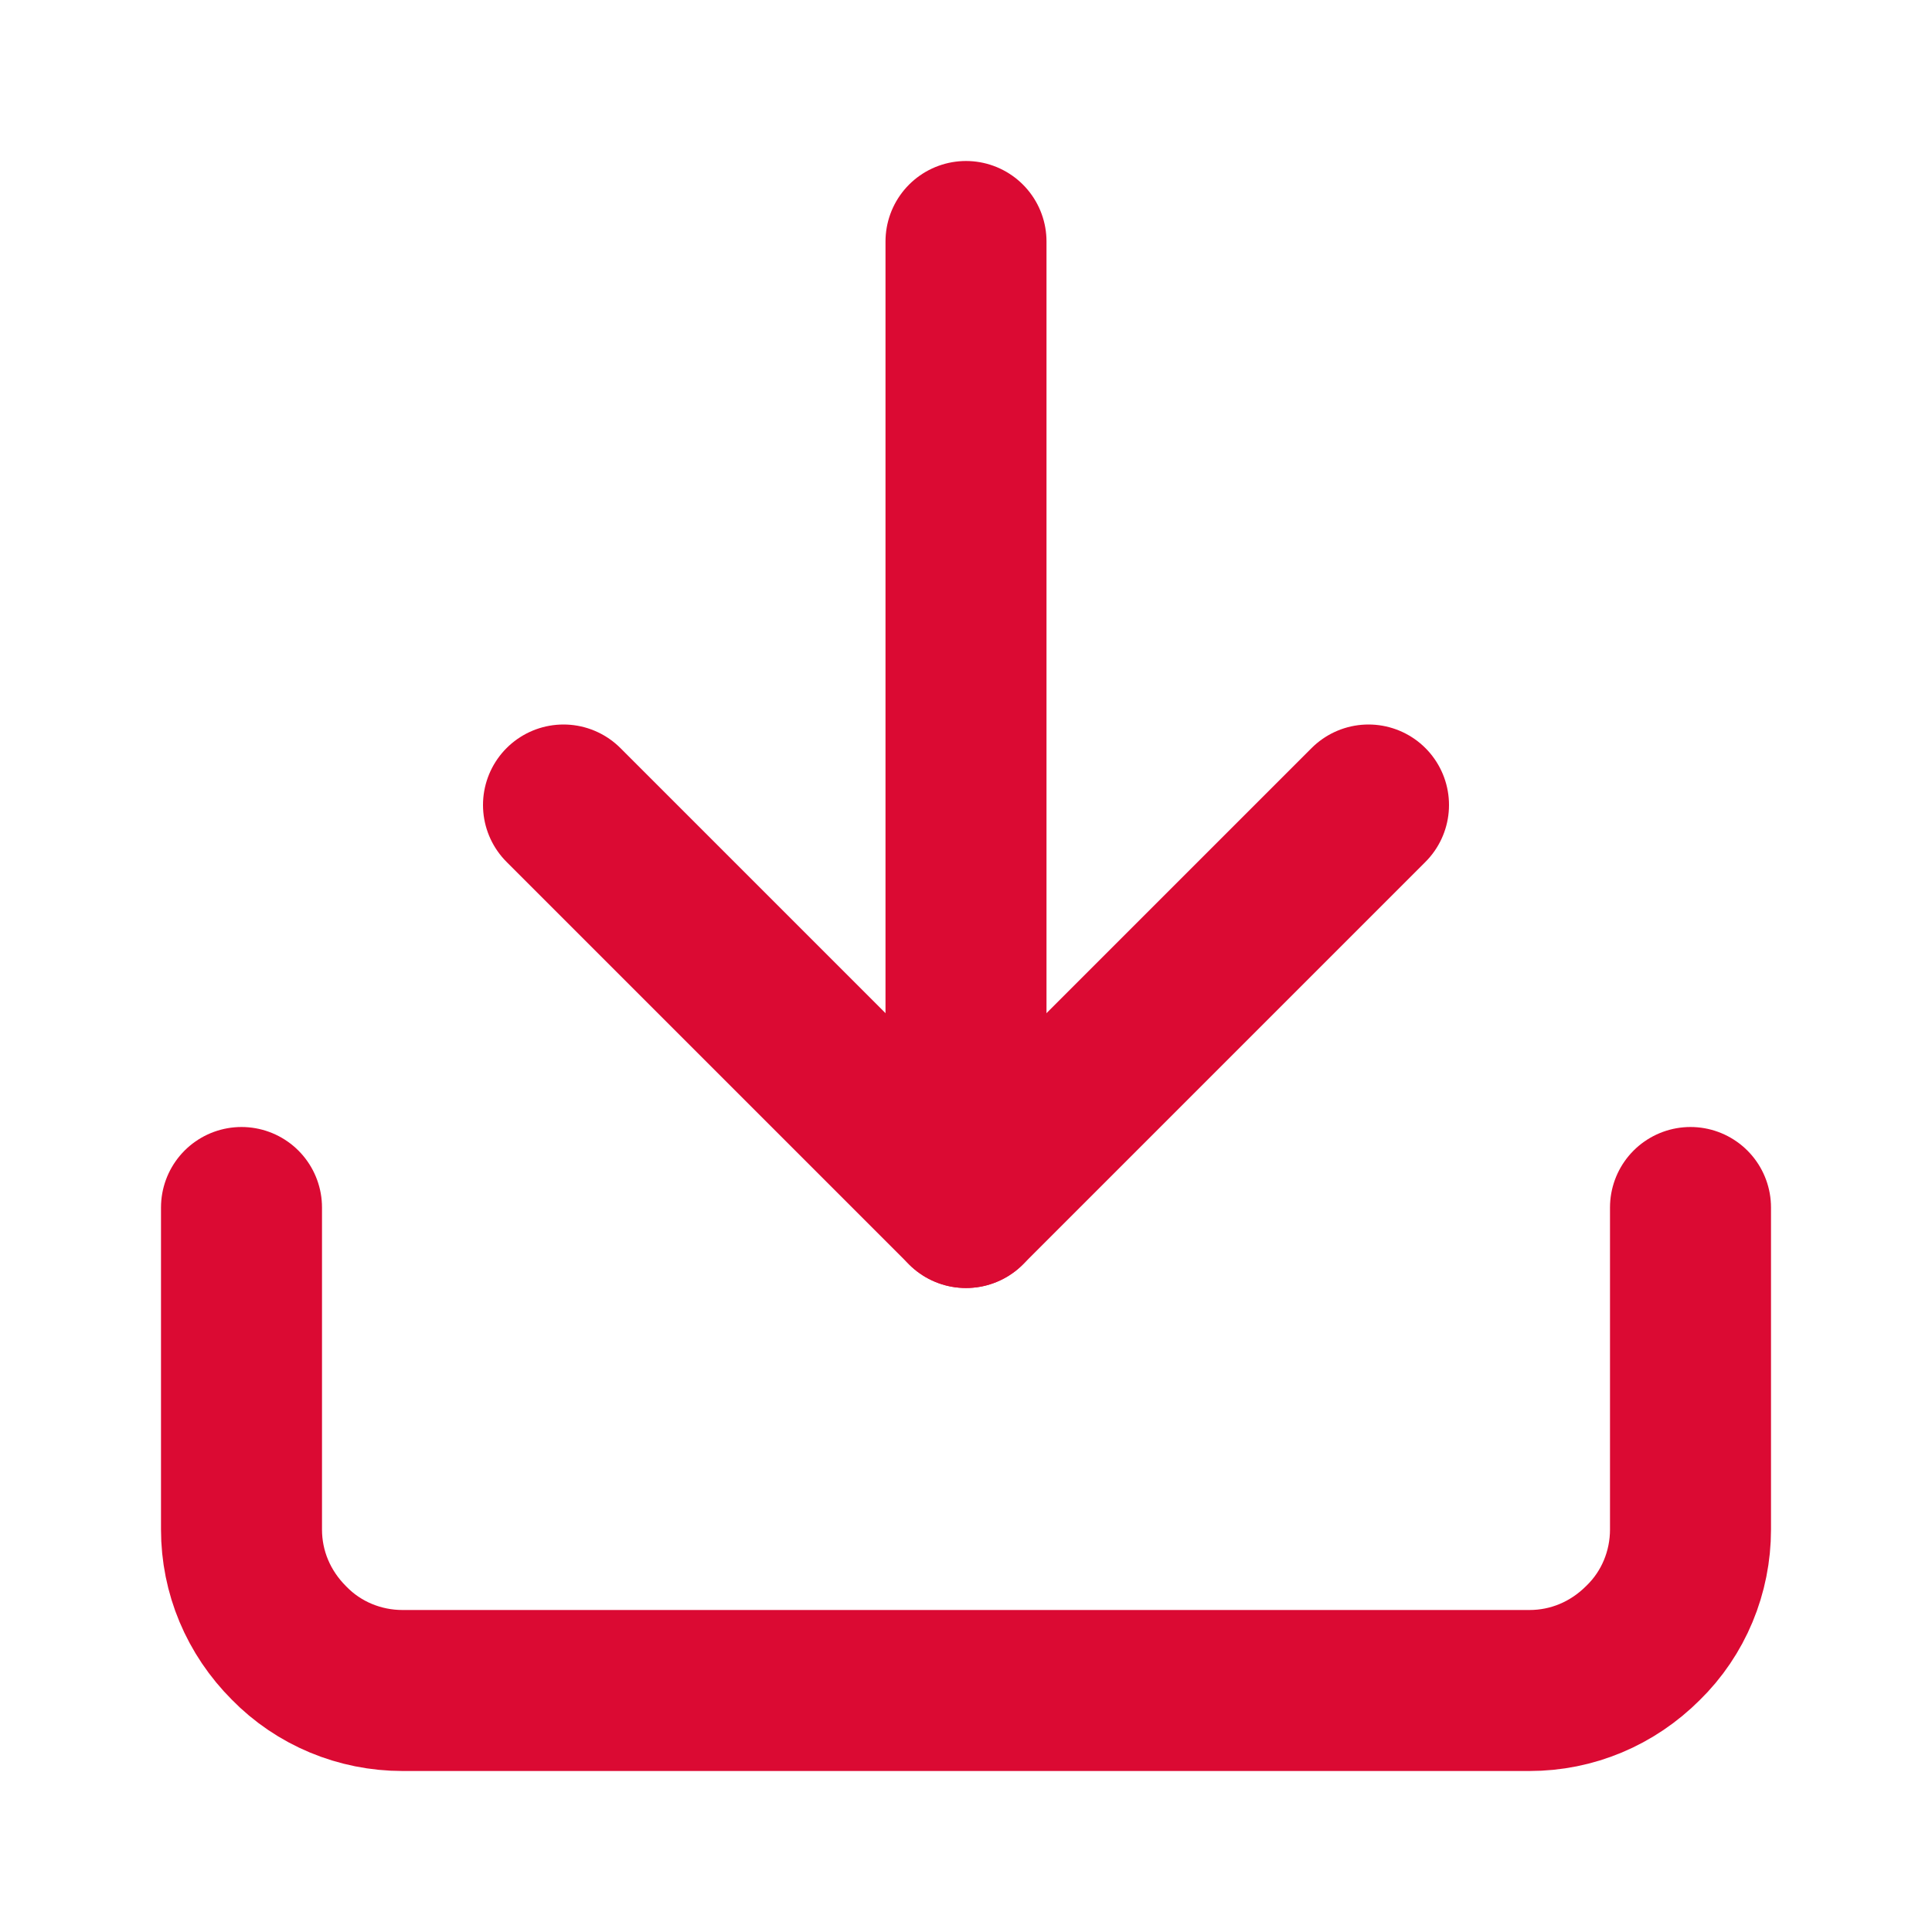 <?xml version="1.0" encoding="UTF-8"?>
<svg id="Ebene_1" xmlns="http://www.w3.org/2000/svg" version="1.1" viewBox="0 0 24 24">
  <!-- Generator: Adobe Illustrator 29.7.1, SVG Export Plug-In . SVG Version: 2.1.1 Build 8)  -->
  <defs>
    <style>
      .st0 {
        fill: none;
        stroke: #db0a33;
        stroke-linecap: round;
        stroke-linejoin: round;
        stroke-width: 2px;
      }
    </style>
  </defs>
  <path class="st0" d="M21,15v4c0,.53-.21,1.04-.59,1.41-.38.38-.88.59-1.41.59H5c-.53,0-1.04-.21-1.41-.59-.38-.38-.59-.88-.59-1.41v-4"/>
  <path class="st0" d="M7,10l5,5,5-5"/>
  <path class="st0" d="M12,15V3"/>
</svg>